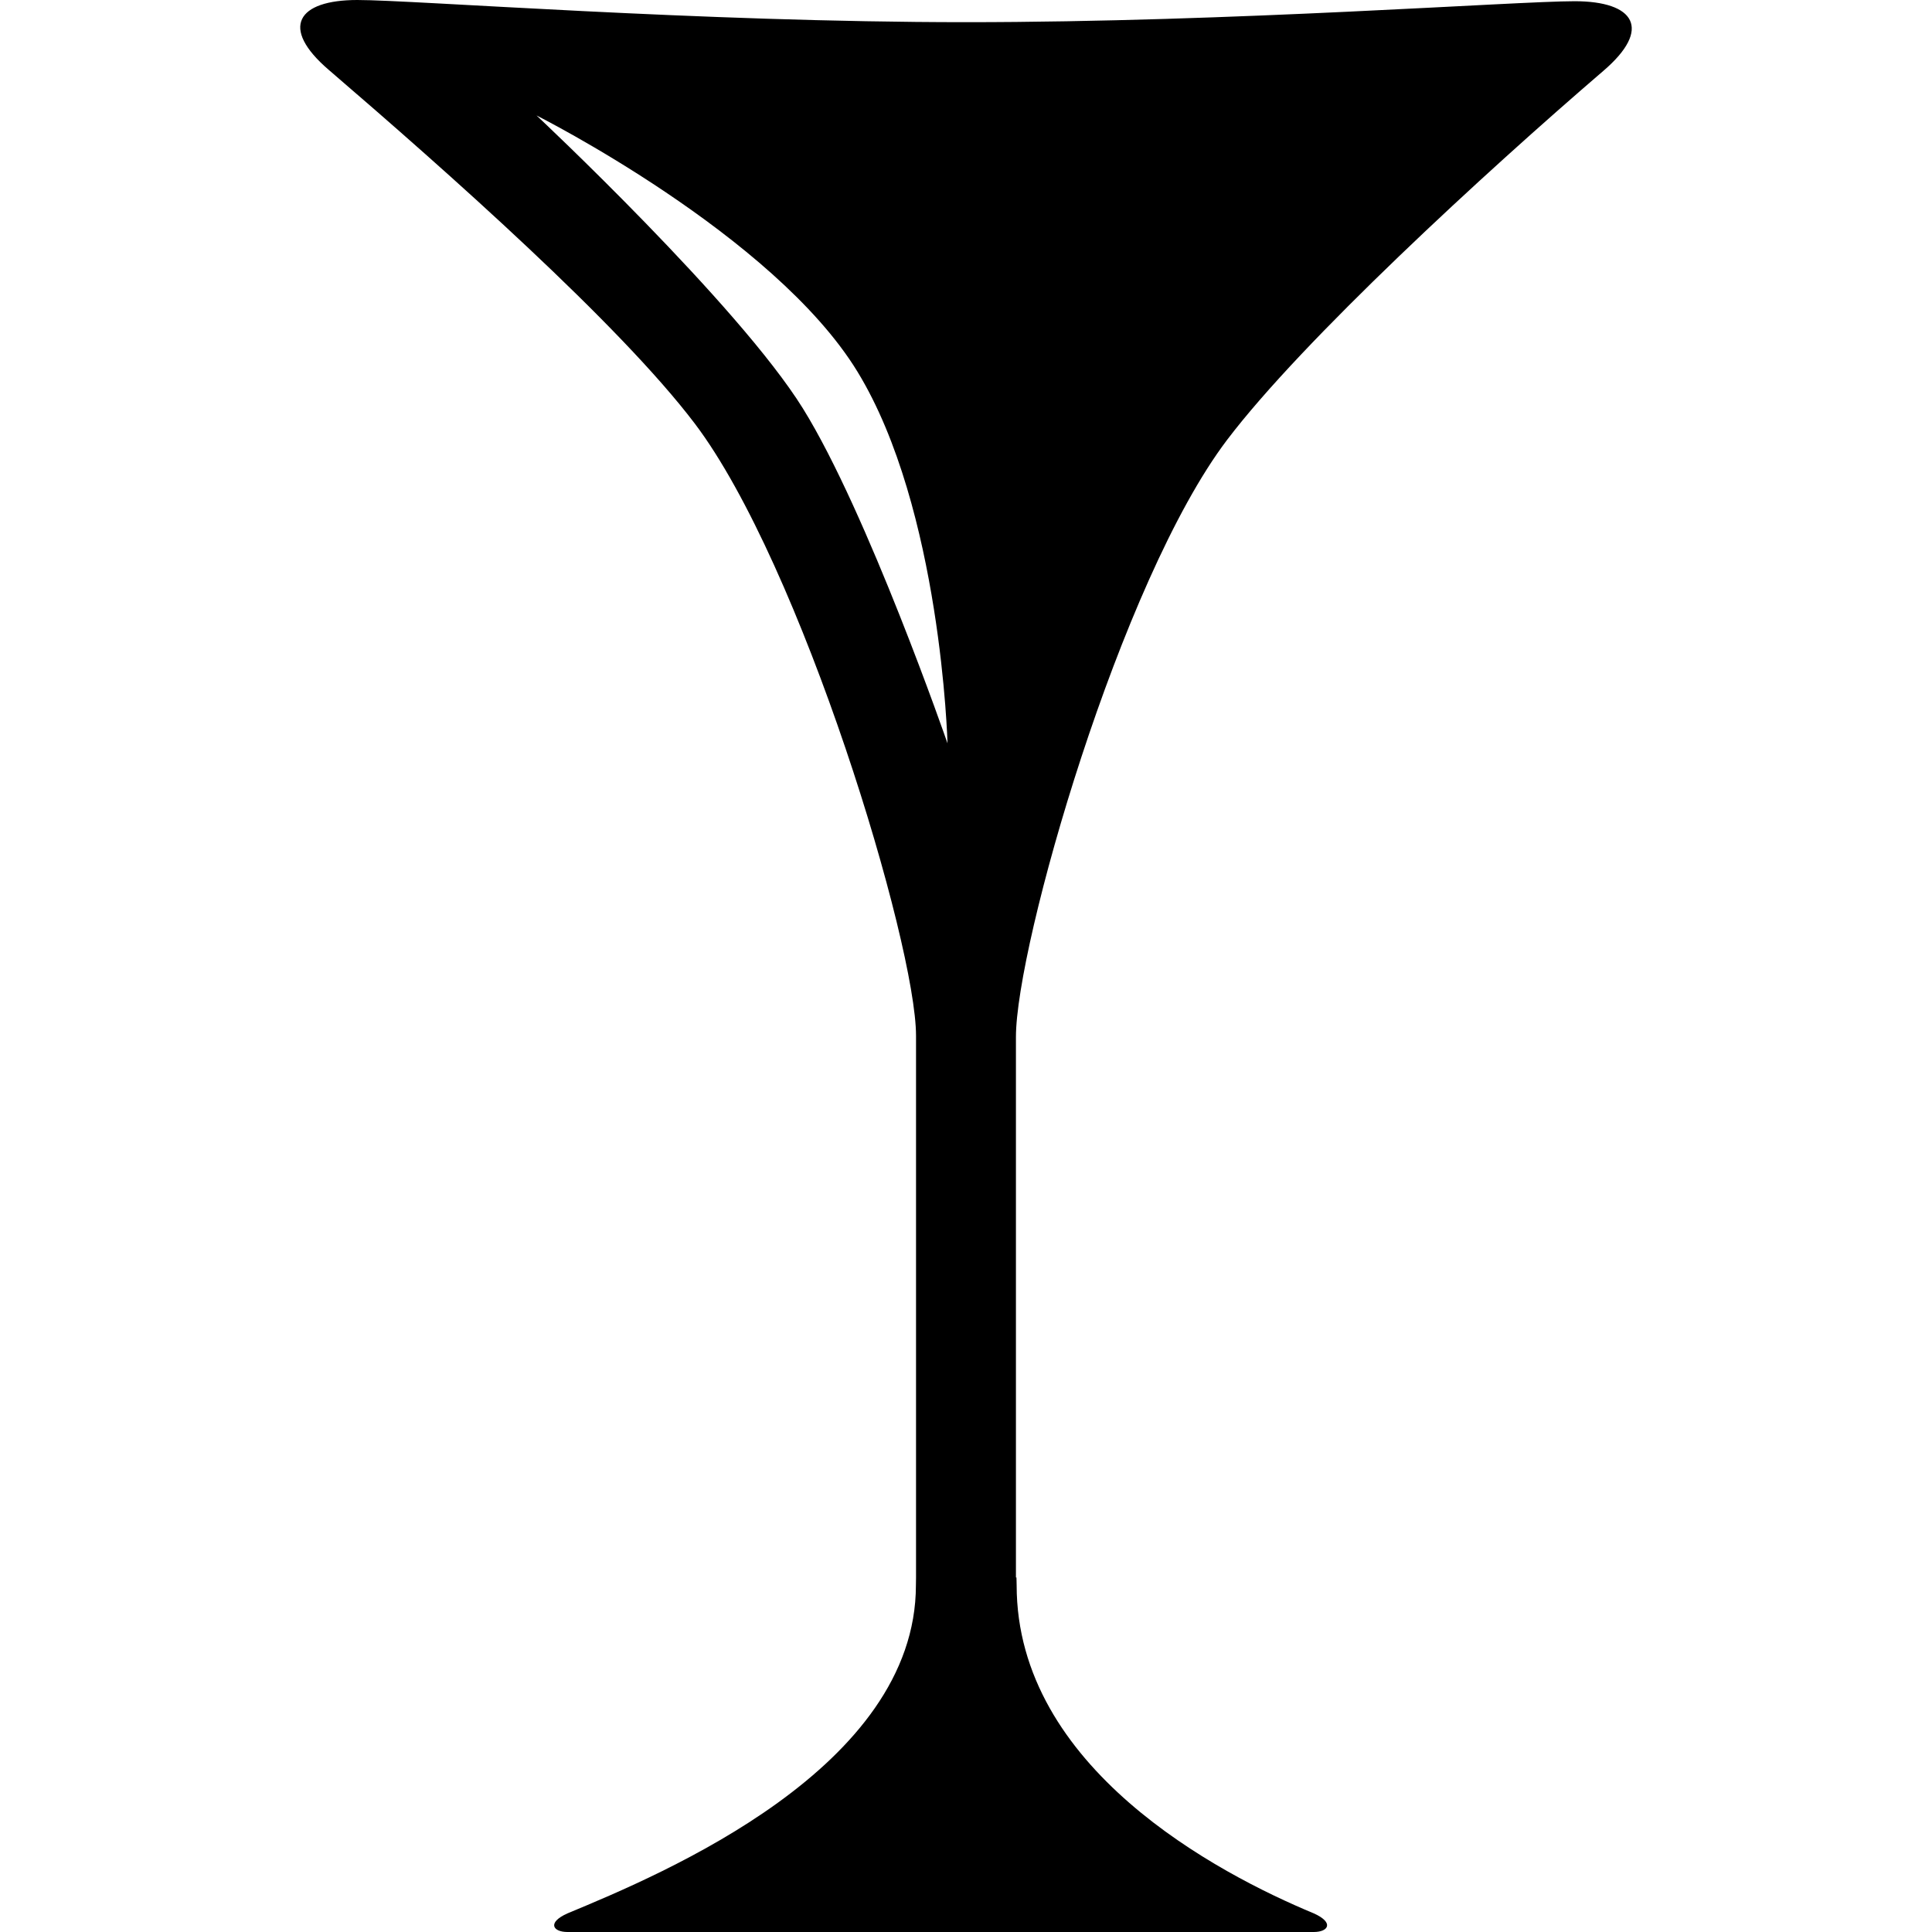 <?xml version="1.0" encoding="iso-8859-1"?>
<!-- Uploaded to: SVG Repo, www.svgrepo.com, Generator: SVG Repo Mixer Tools -->
<!DOCTYPE svg PUBLIC "-//W3C//DTD SVG 1.1//EN" "http://www.w3.org/Graphics/SVG/1.1/DTD/svg11.dtd">
<svg fill="#000000" version="1.1" id="Capa_1" xmlns="http://www.w3.org/2000/svg" xmlns:xlink="http://www.w3.org/1999/xlink" 
	 width="800px" height="800px" viewBox="0 0 377.514 377.514"
	 xml:space="preserve">
<g>
	<path d="M307.68,0.238c-11.664,0-66.737,4.096-118.928,4.096C136.555,4.334,80.971,0,69.823,0C58.14,0,54.585,5.368,64.229,13.646
		c23.057,19.81,56.792,49.675,71.519,69.102c20.867,27.542,43.245,101.698,43.245,119.648c0,15.732,0,88.117,0,105.847
		c0,0.499-0.012,0.999-0.023,1.499c0,35.704-49.351,56.361-68.086,64.135c-4.037,1.801-2.846,3.637,0,3.637
		c2.713,0,71.658,0,77.619,0c0.308,0,0.592,0,0.592,0c5.979,0,64.92,0,67.615,0c2.847,0,4.043-1.824,0.012-3.637
		c-18.718-7.773-58.07-28.431-58.07-64.135c-0.012-0.5-0.023-1-0.035-1.499h-0.104c0-18.103,0-89.952,0-105.603
		c0-17.957,20.379-89.115,41.246-116.668c14.709-19.421,50.46-52.302,73.522-72.111C322.936,5.606,319.369,0.238,307.68,0.238z
		 M104.836,22.558c0,0,46.353,23.295,62.711,50.065c16.359,26.77,17.597,72.623,17.597,72.623s-15.621-45.104-28.256-65.437
		C144.252,59.476,104.836,22.558,104.836,22.558z"/>
</g>
</svg>